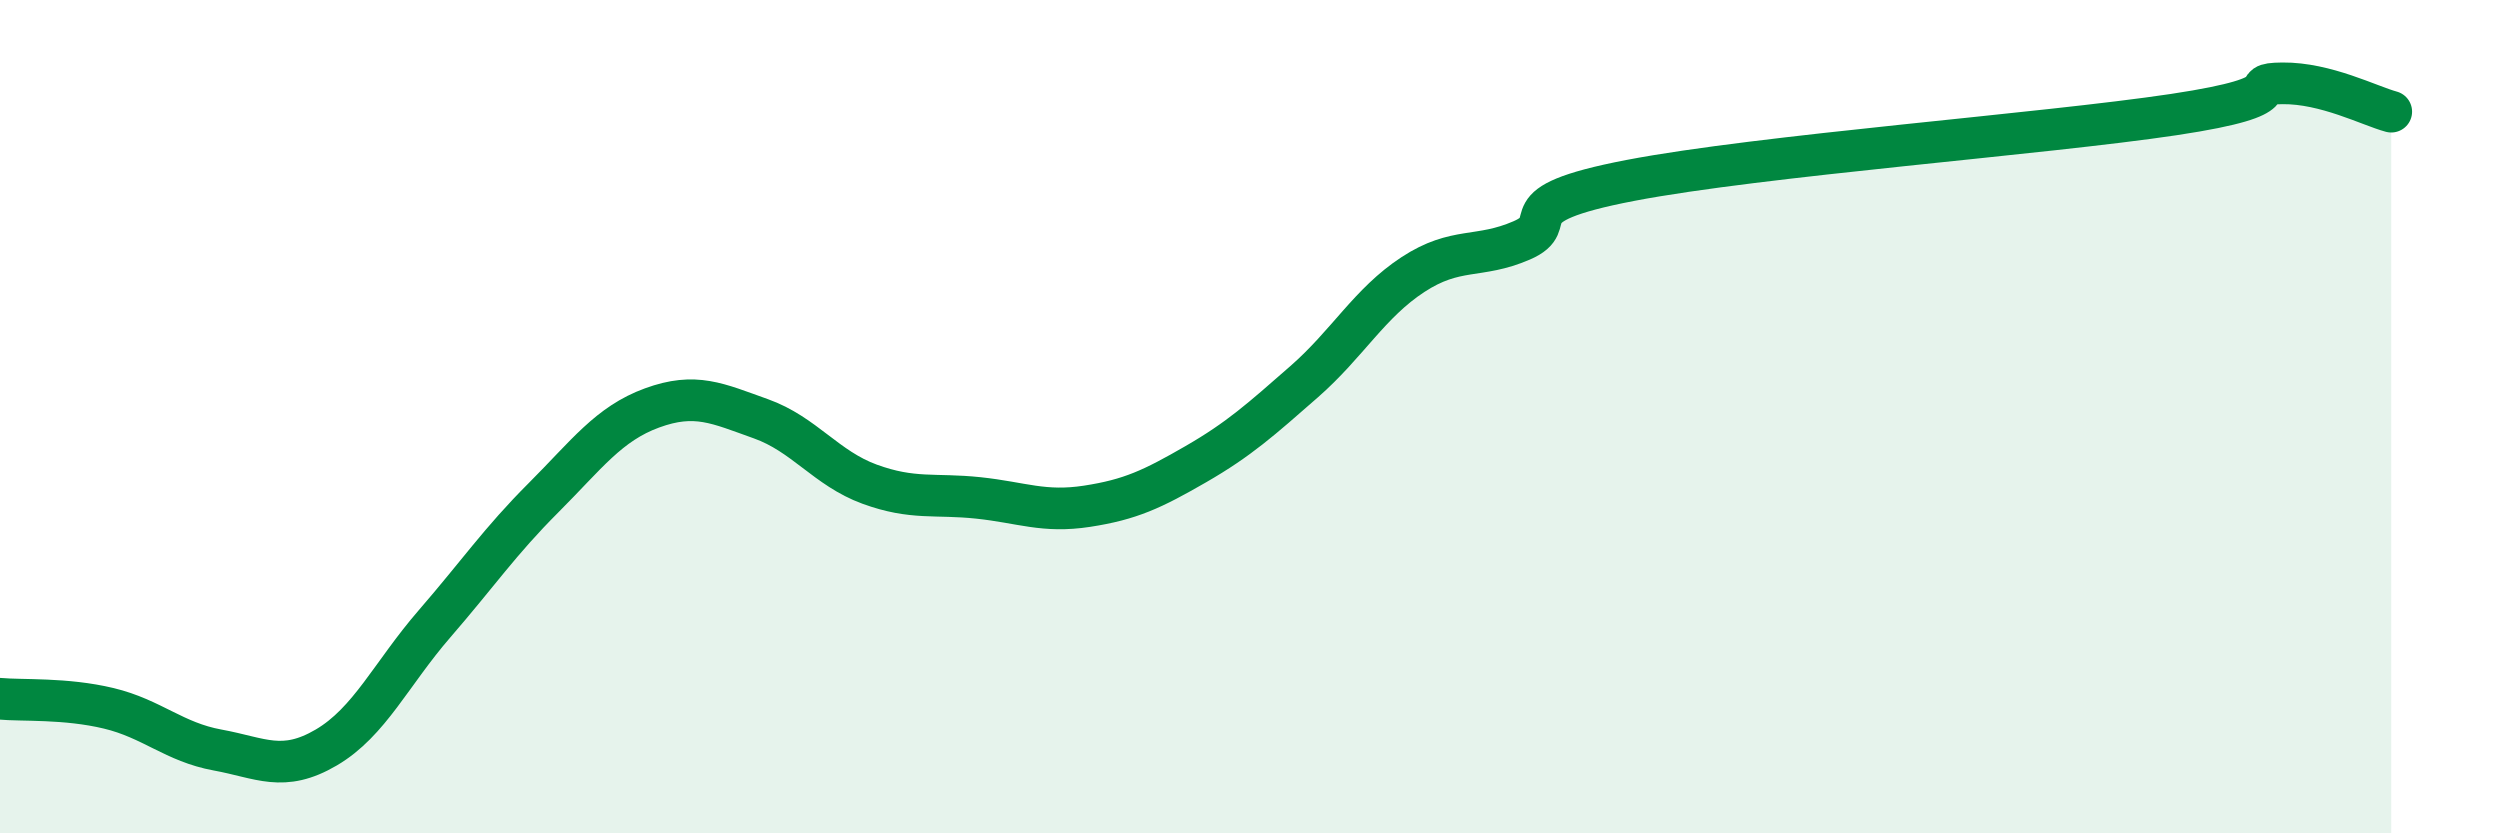 
    <svg width="60" height="20" viewBox="0 0 60 20" xmlns="http://www.w3.org/2000/svg">
      <path
        d="M 0,16.77 C 0.52,16.82 1.57,16.75 2.61,17 C 3.65,17.25 4.18,17.81 5.22,18 C 6.26,18.19 6.79,18.55 7.83,17.94 C 8.87,17.33 9.39,16.17 10.43,14.97 C 11.47,13.77 12,12.99 13.04,11.95 C 14.08,10.91 14.61,10.17 15.65,9.79 C 16.69,9.41 17.22,9.68 18.26,10.05 C 19.3,10.42 19.83,11.24 20.87,11.62 C 21.91,12 22.44,11.84 23.48,11.95 C 24.52,12.06 25.05,12.31 26.09,12.15 C 27.13,11.99 27.66,11.74 28.7,11.14 C 29.74,10.54 30.26,10.07 31.3,9.16 C 32.34,8.25 32.87,7.27 33.91,6.59 C 34.95,5.91 35.48,6.22 36.52,5.77 C 37.56,5.32 36,4.93 39.13,4.33 C 42.26,3.73 49.04,3.22 52.17,2.75 C 55.3,2.28 53.74,2.01 54.78,2 C 55.82,1.99 56.87,2.54 57.39,2.68L57.39 20L0 20Z"
        fill="#008740"
        opacity="0.1"
        stroke-linecap="round"
        stroke-linejoin="round"
      />
      <path
        d="M 0,16.77 C 0.52,16.82 1.57,16.75 2.61,17 C 3.65,17.25 4.18,17.81 5.22,18 C 6.26,18.19 6.79,18.55 7.83,17.94 C 8.87,17.33 9.39,16.17 10.43,14.97 C 11.47,13.77 12,12.99 13.04,11.95 C 14.08,10.91 14.61,10.17 15.65,9.79 C 16.69,9.41 17.22,9.68 18.26,10.05 C 19.3,10.42 19.83,11.24 20.87,11.62 C 21.91,12 22.44,11.84 23.48,11.95 C 24.52,12.06 25.05,12.31 26.09,12.15 C 27.13,11.99 27.66,11.74 28.7,11.14 C 29.74,10.54 30.26,10.07 31.3,9.16 C 32.34,8.25 32.87,7.27 33.91,6.59 C 34.95,5.91 35.48,6.22 36.52,5.77 C 37.56,5.32 36,4.93 39.13,4.33 C 42.26,3.73 49.04,3.22 52.17,2.75 C 55.3,2.28 53.74,2.01 54.78,2 C 55.82,1.99 56.87,2.54 57.39,2.68"
        stroke="#008740"
        stroke-width="1"
        fill="none"
        stroke-linecap="round"
        stroke-linejoin="round"
      />
    </svg>
  